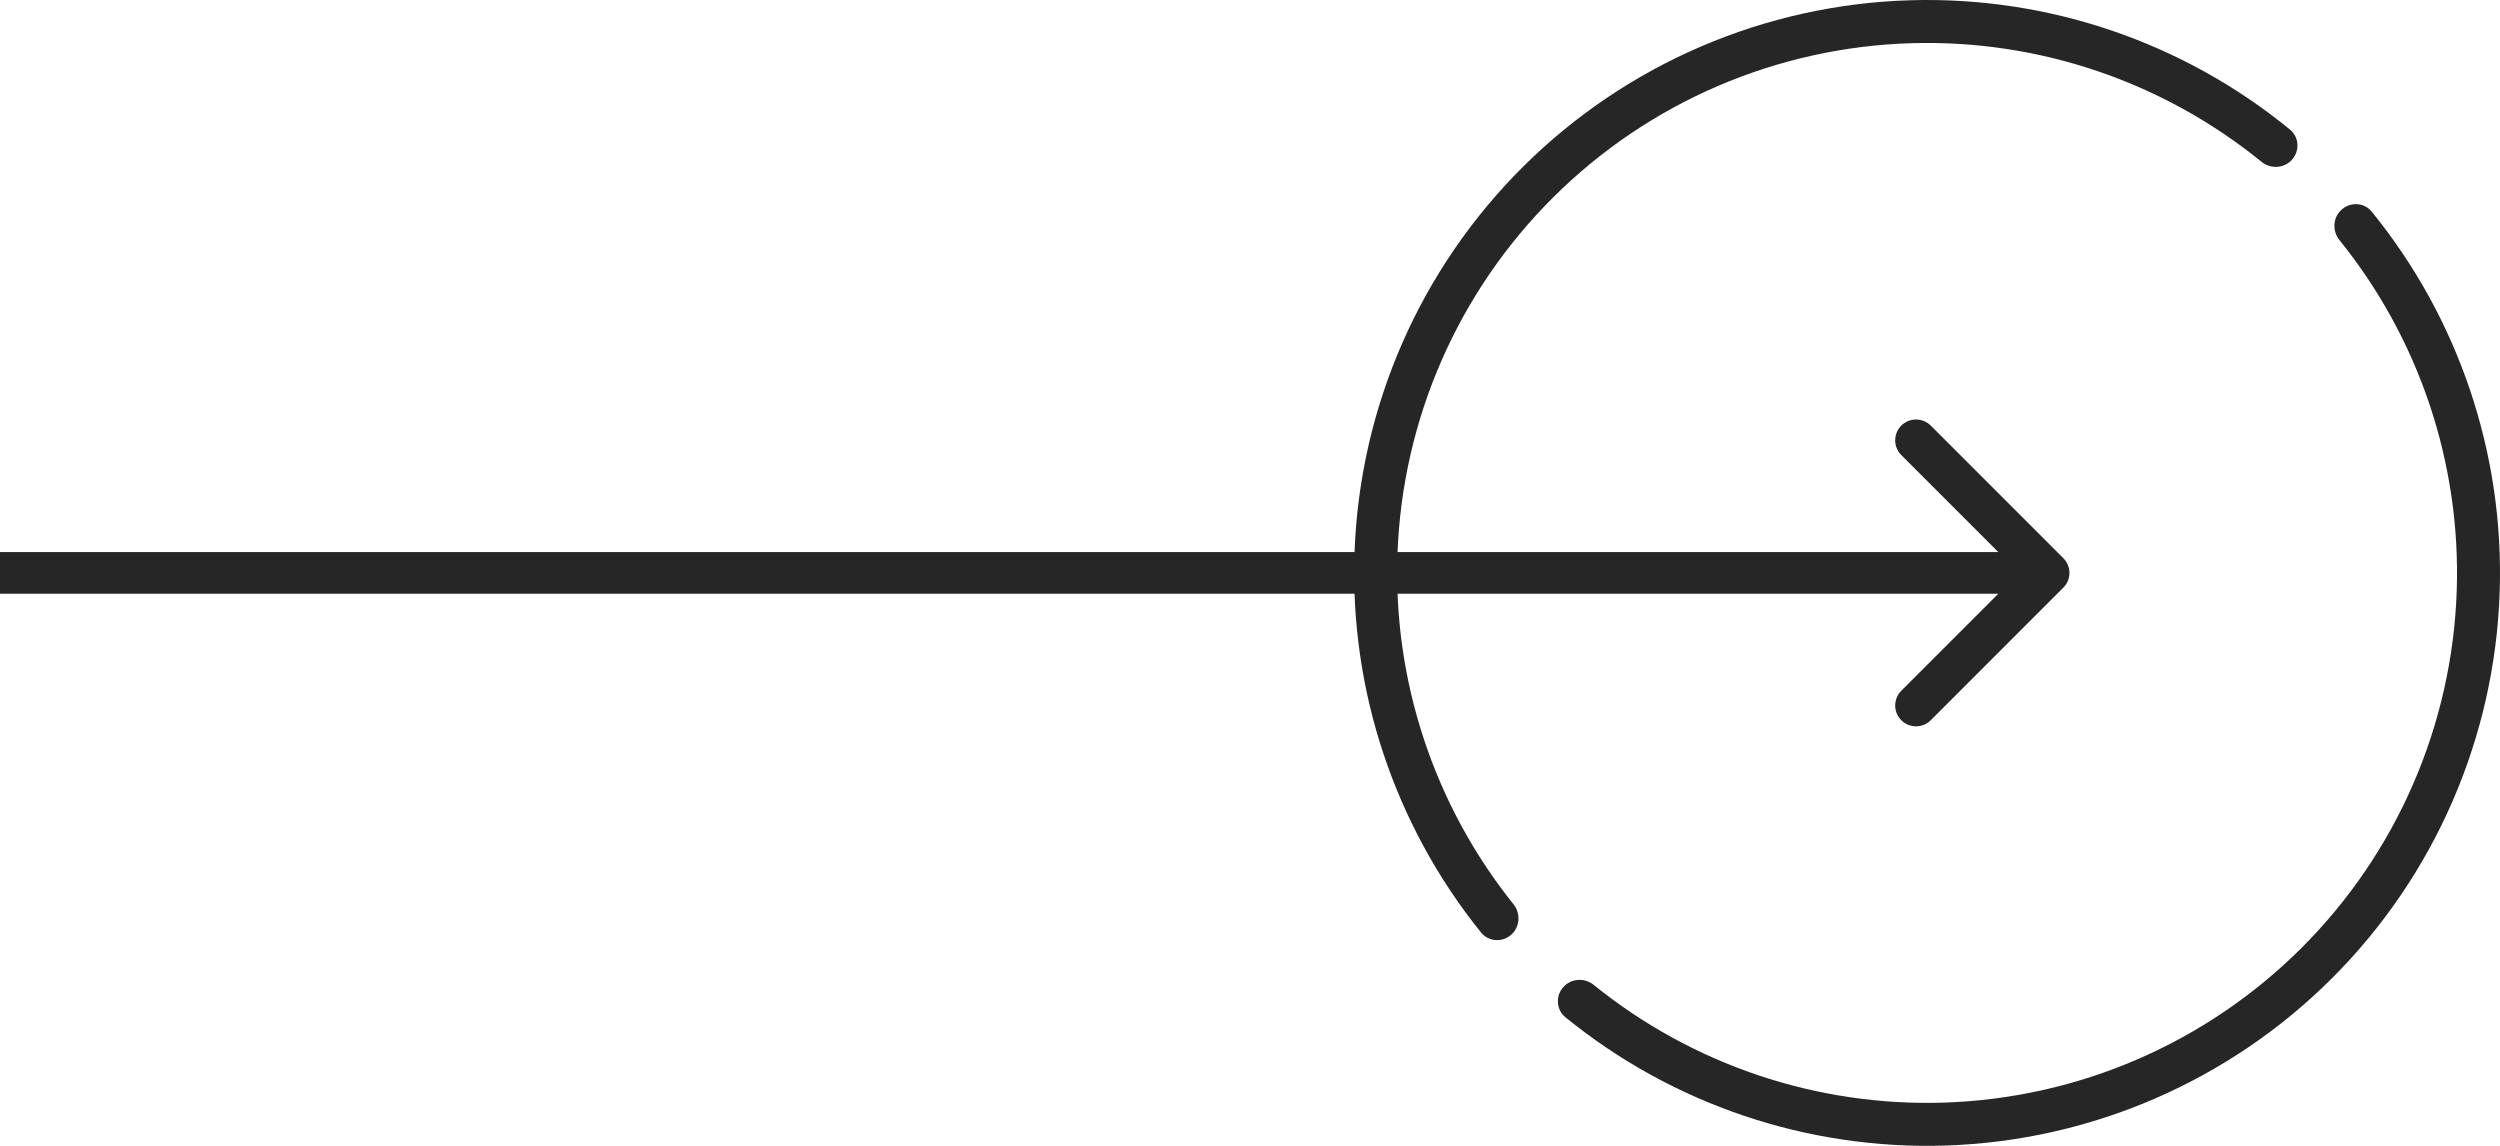 <svg width="72" height="33" viewBox="0 0 72 33" fill="none" xmlns="http://www.w3.org/2000/svg">
<path d="M59.424 16.924C59.659 16.69 59.659 16.31 59.424 16.076L55.606 12.257C55.372 12.023 54.992 12.023 54.757 12.257C54.523 12.492 54.523 12.872 54.757 13.106L58.151 16.5L54.757 19.894C54.523 20.128 54.523 20.508 54.757 20.743C54.992 20.977 55.372 20.977 55.606 20.743L59.424 16.924ZM-5.24537e-08 17.1L59 17.1L59 15.9L5.24537e-08 15.9L-5.24537e-08 17.1Z" fill="#272626"/>
<path d="M66.012 4.596C66.239 4.34 66.215 3.948 65.95 3.731C62.88 1.218 58.999 -0.109 55.019 0.007C50.832 0.129 46.849 1.839 43.876 4.79C40.903 7.74 39.164 11.711 39.011 15.897C38.865 19.876 40.164 23.767 42.654 26.856C42.869 27.122 43.261 27.148 43.519 26.924C43.776 26.7 43.802 26.309 43.589 26.043C41.304 23.191 40.114 19.608 40.248 15.942C40.389 12.07 41.998 8.397 44.748 5.668C47.498 2.938 51.182 1.357 55.055 1.244C58.721 1.137 62.296 2.354 65.131 4.66C65.396 4.875 65.786 4.852 66.012 4.596Z" fill="#272626"/>
<path d="M45.02 28.432C44.794 28.689 44.819 29.081 45.084 29.297C48.162 31.802 52.048 33.119 56.029 32.992C60.217 32.857 64.197 31.135 67.161 28.174C70.125 25.213 71.852 21.235 71.991 17.047C72.123 13.066 70.811 9.179 68.308 6.098C68.093 5.832 67.701 5.807 67.443 6.033C67.186 6.258 67.162 6.648 67.376 6.914C69.672 9.758 70.876 13.339 70.754 17.006C70.625 20.88 69.028 24.559 66.286 27.298C63.544 30.037 59.863 31.63 55.989 31.755C52.322 31.872 48.743 30.665 45.901 28.366C45.635 28.151 45.245 28.175 45.02 28.432Z" fill="#272626"/>
</svg>
